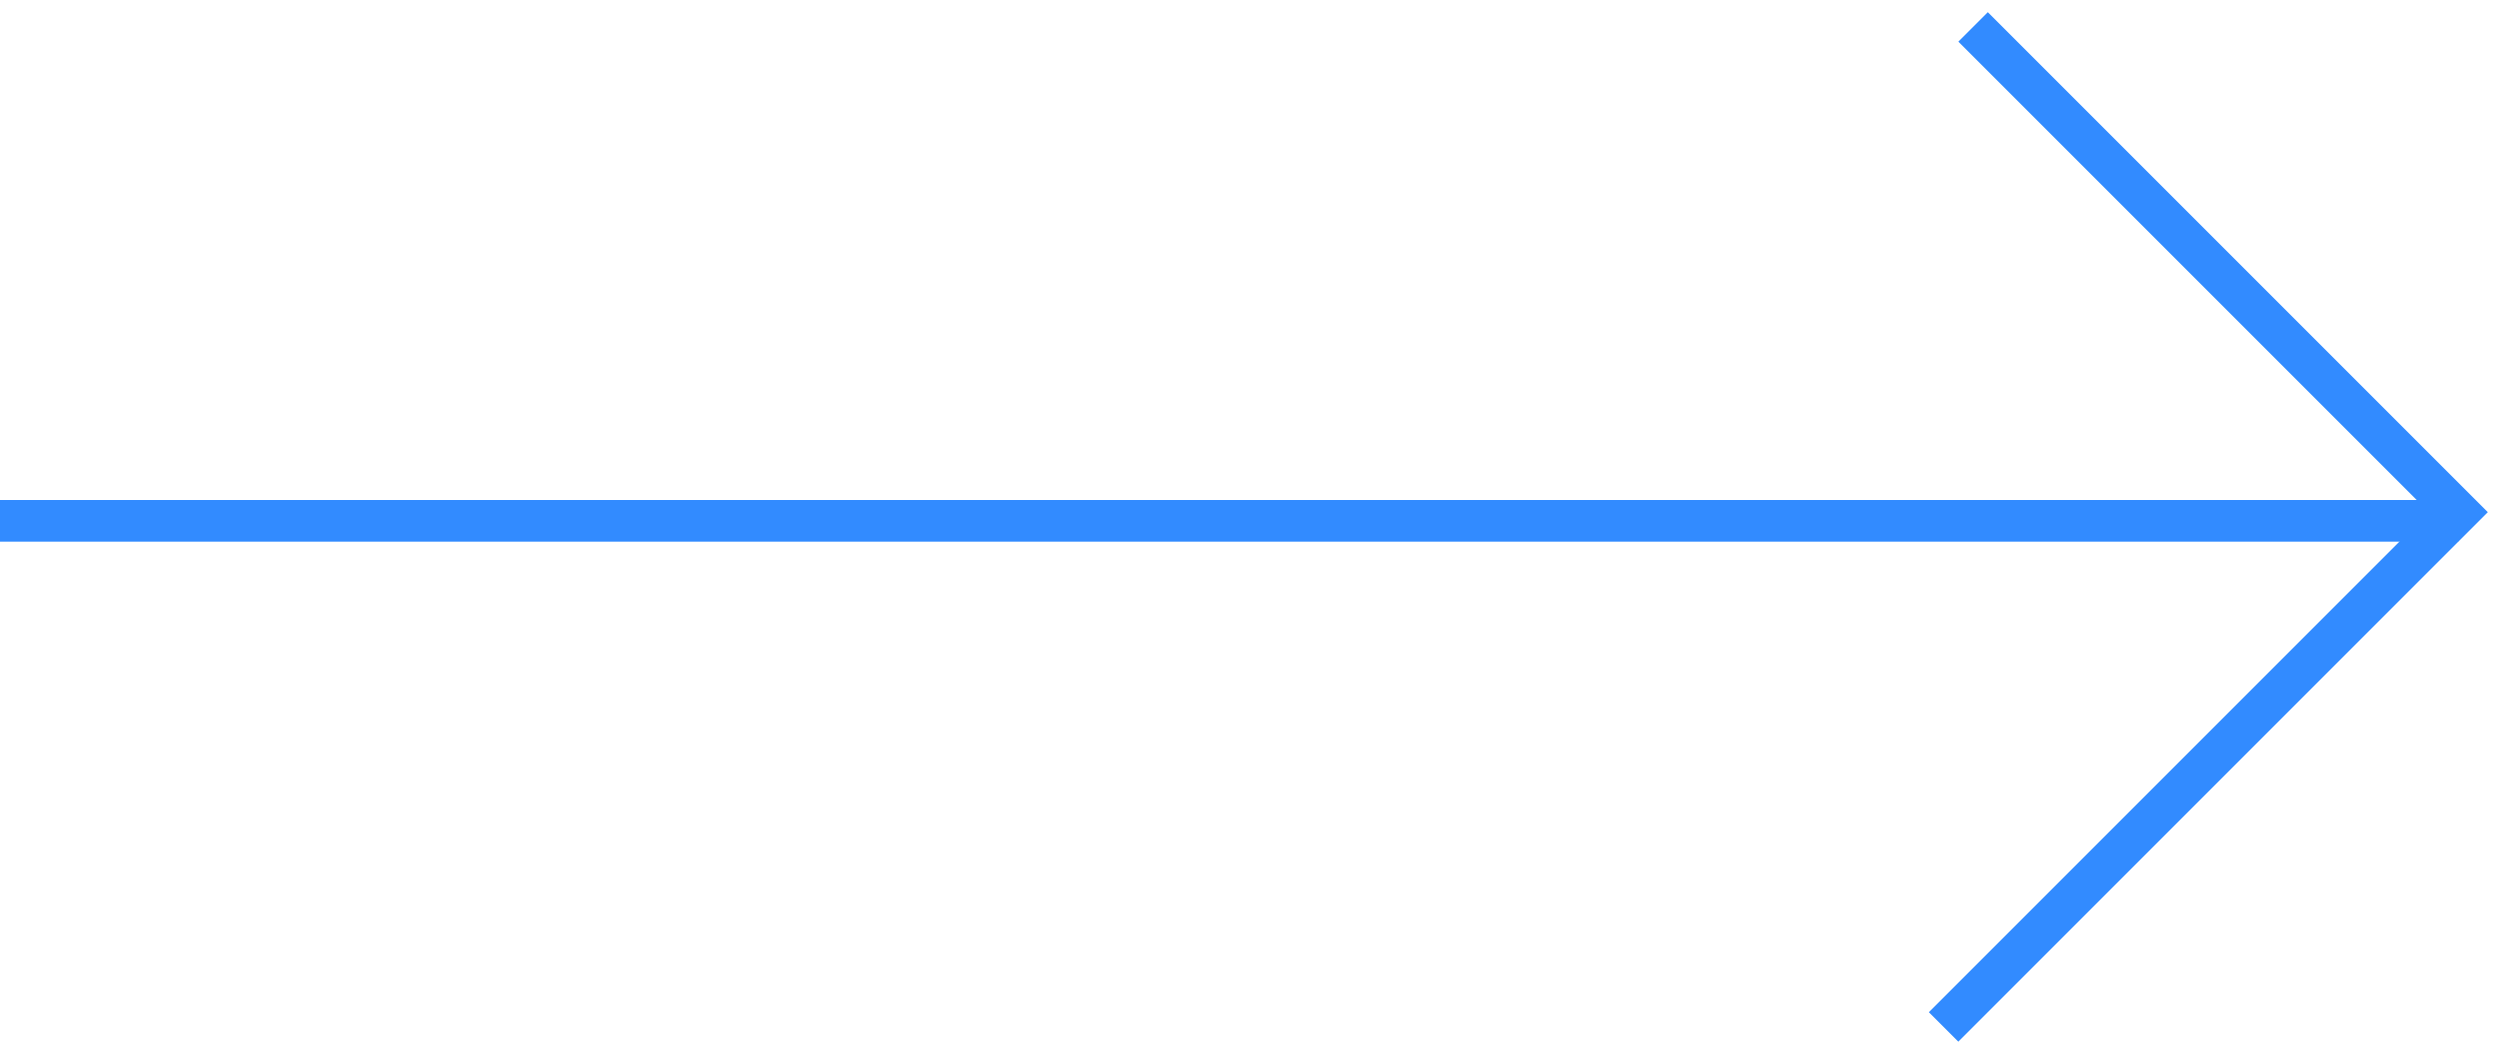 <svg width="60" height="25" viewBox="0 0 60 25" fill="none" xmlns="http://www.w3.org/2000/svg">
<line y1="12.5" x2="59" y2="12.5" stroke="#328BFF"/>
<line x1="47.354" y1="0.646" x2="59.354" y2="12.646" stroke="#328BFF"/>
<line x1="46.646" y1="24.646" x2="58.646" y2="12.646" stroke="#328BFF"/>
</svg>
